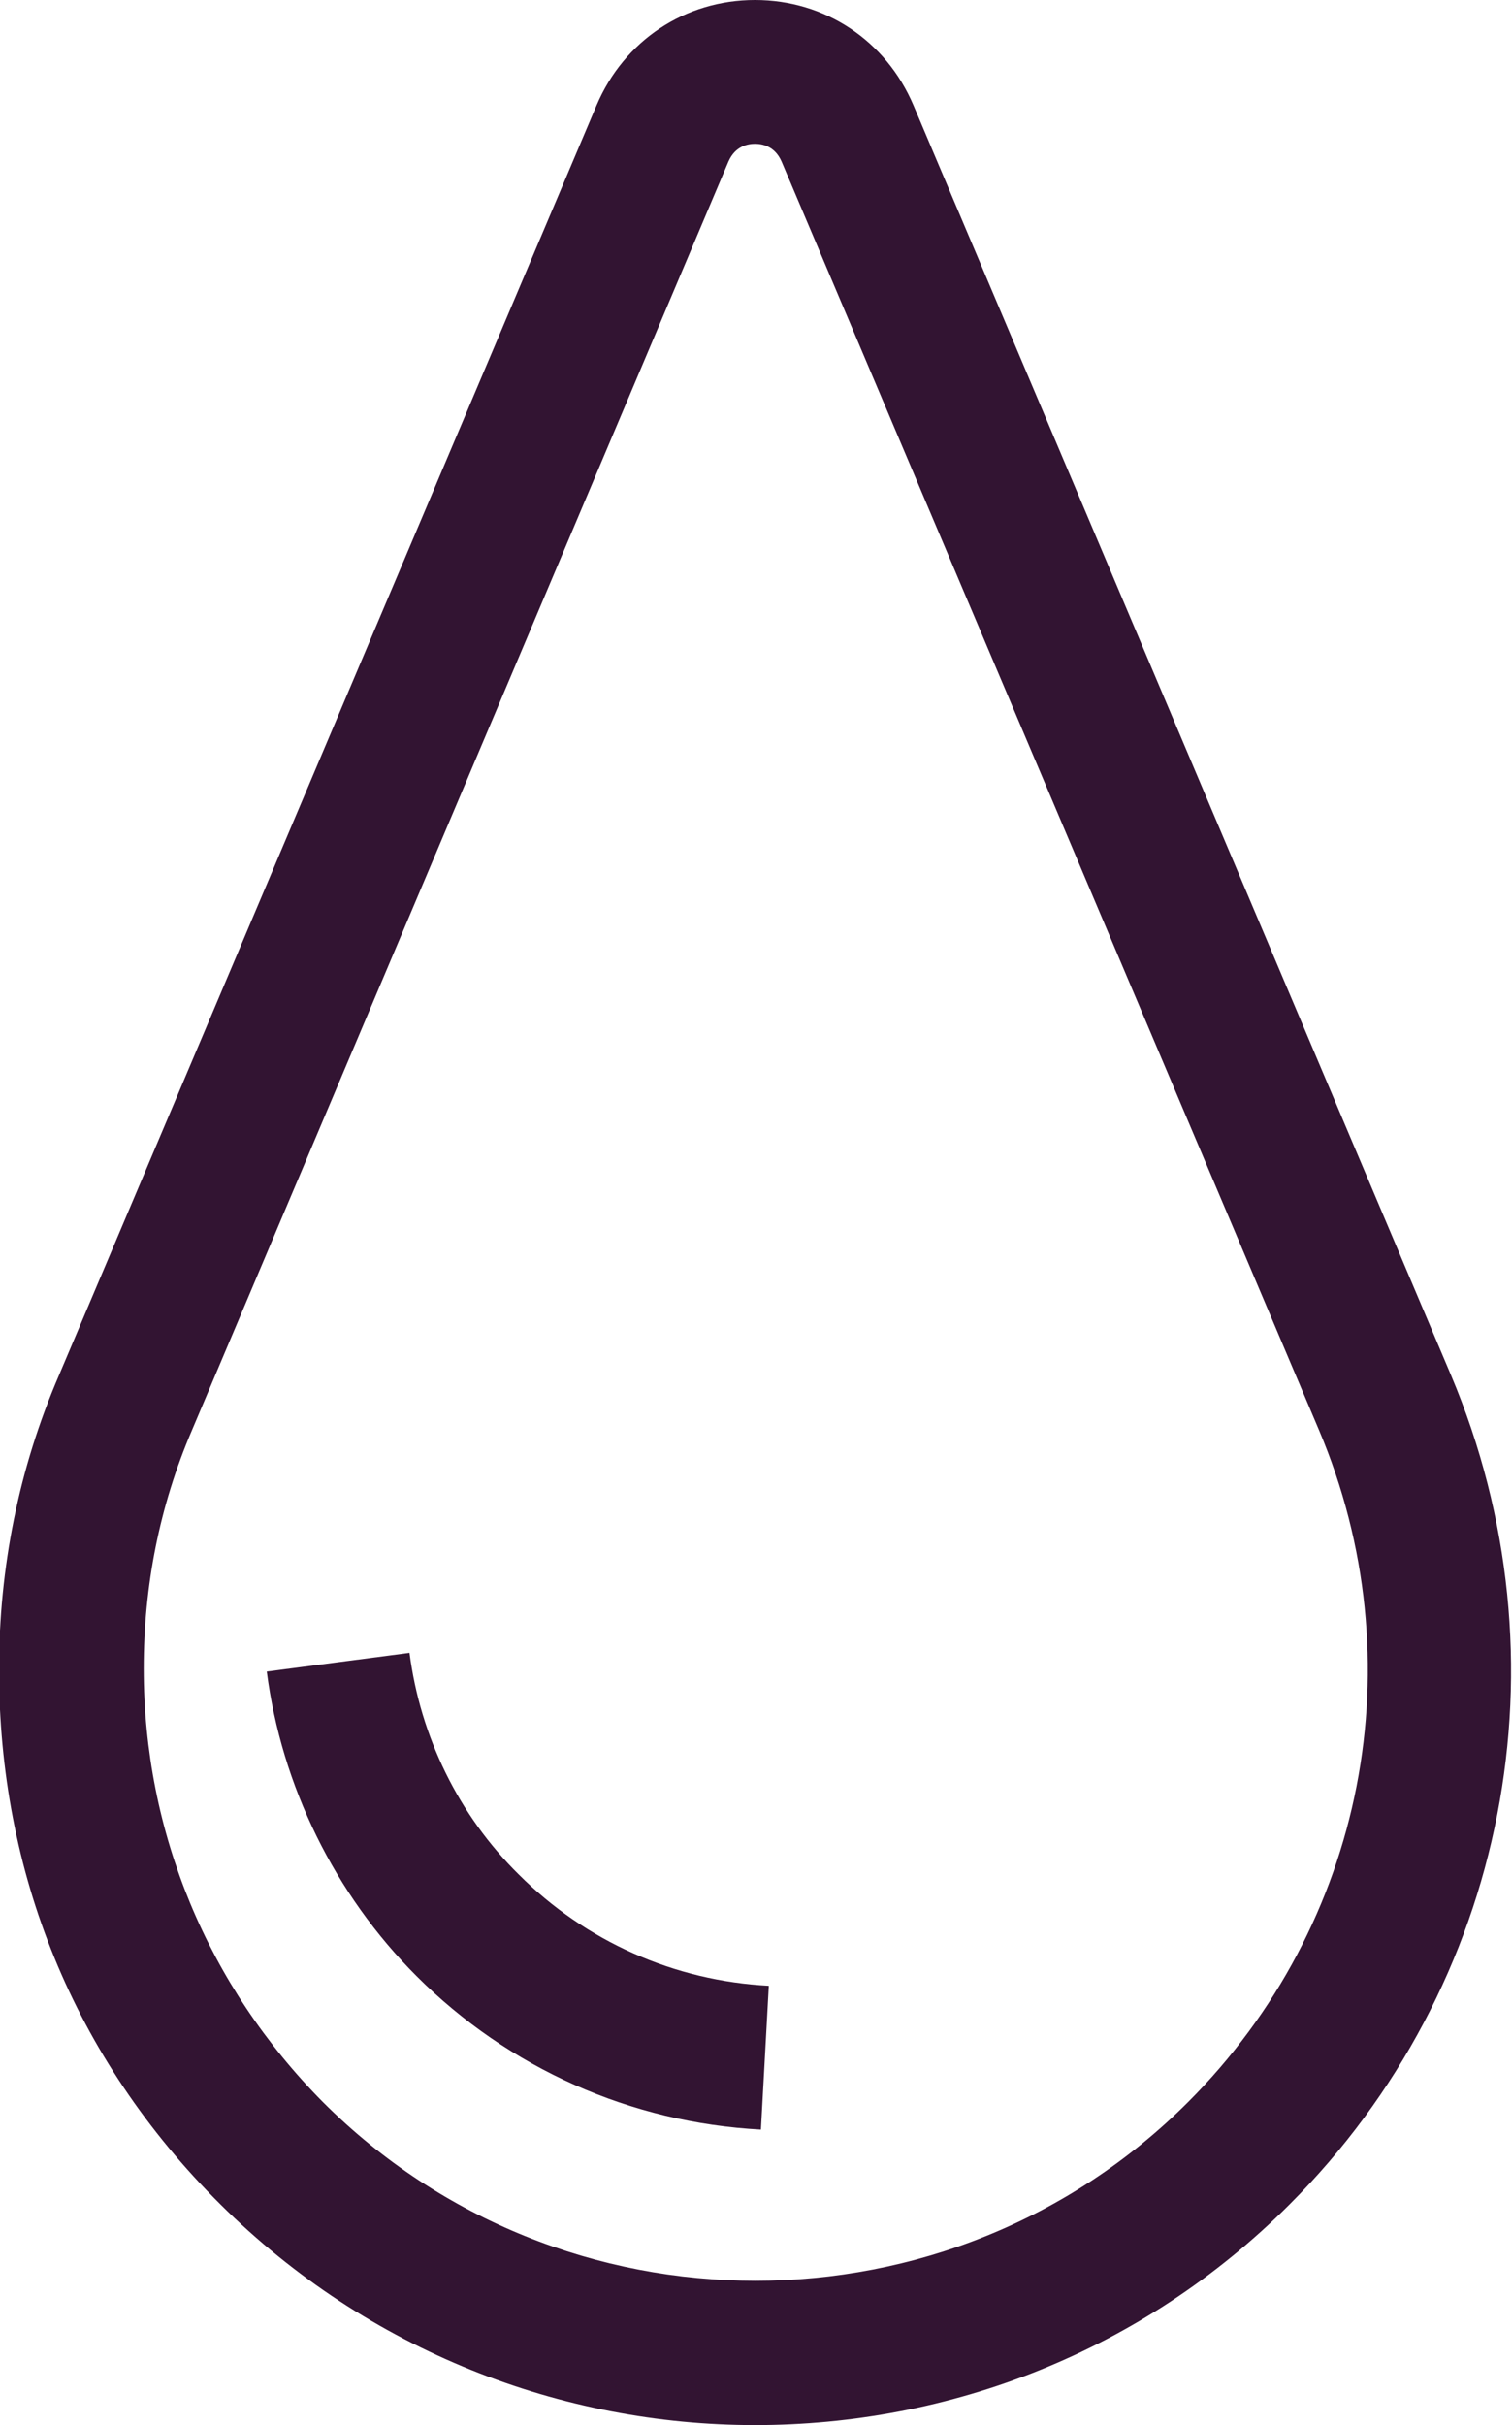 <?xml version="1.0" encoding="UTF-8"?>
<svg id="Layer_2" data-name="Layer 2" xmlns="http://www.w3.org/2000/svg" viewBox="0 0 15.36 24.62">
  <defs>
    <style>
      .cls-1 {
        fill: #321432;
      }
    </style>
  </defs>
  <g id="FG">
    <g>
      <path class="cls-1" d="M7.67,24.62c-1.96,0-3.93-.75-5.43-2.24s-2.25-3.38-2.25-5.43c0-1.03.2-2.04.61-2.99L6.06,1.07c.28-.66.9-1.07,1.61-1.07s1.33.41,1.61,1.07l5.46,12.89c1.22,2.89.58,6.2-1.64,8.42-1.5,1.5-3.46,2.24-5.43,2.24ZM7.67,1.46c-.07,0-.2.02-.27.18L1.95,14.52c-.33.77-.49,1.58-.49,2.42,0,1.66.65,3.22,1.82,4.4,2.42,2.42,6.37,2.42,8.79,0,1.8-1.8,2.32-4.48,1.33-6.82L7.94,1.64c-.07-.16-.2-.18-.27-.18Z"/>
      <path class="cls-1" d="M7.73,21.62c-1.32-.07-2.56-.62-3.5-1.56-.83-.83-1.37-1.93-1.52-3.09l1.45-.19c.11.85.5,1.65,1.11,2.25.68.68,1.58,1.08,2.54,1.13l-.08,1.46Z"/>
    </g>
  </g>
</svg>